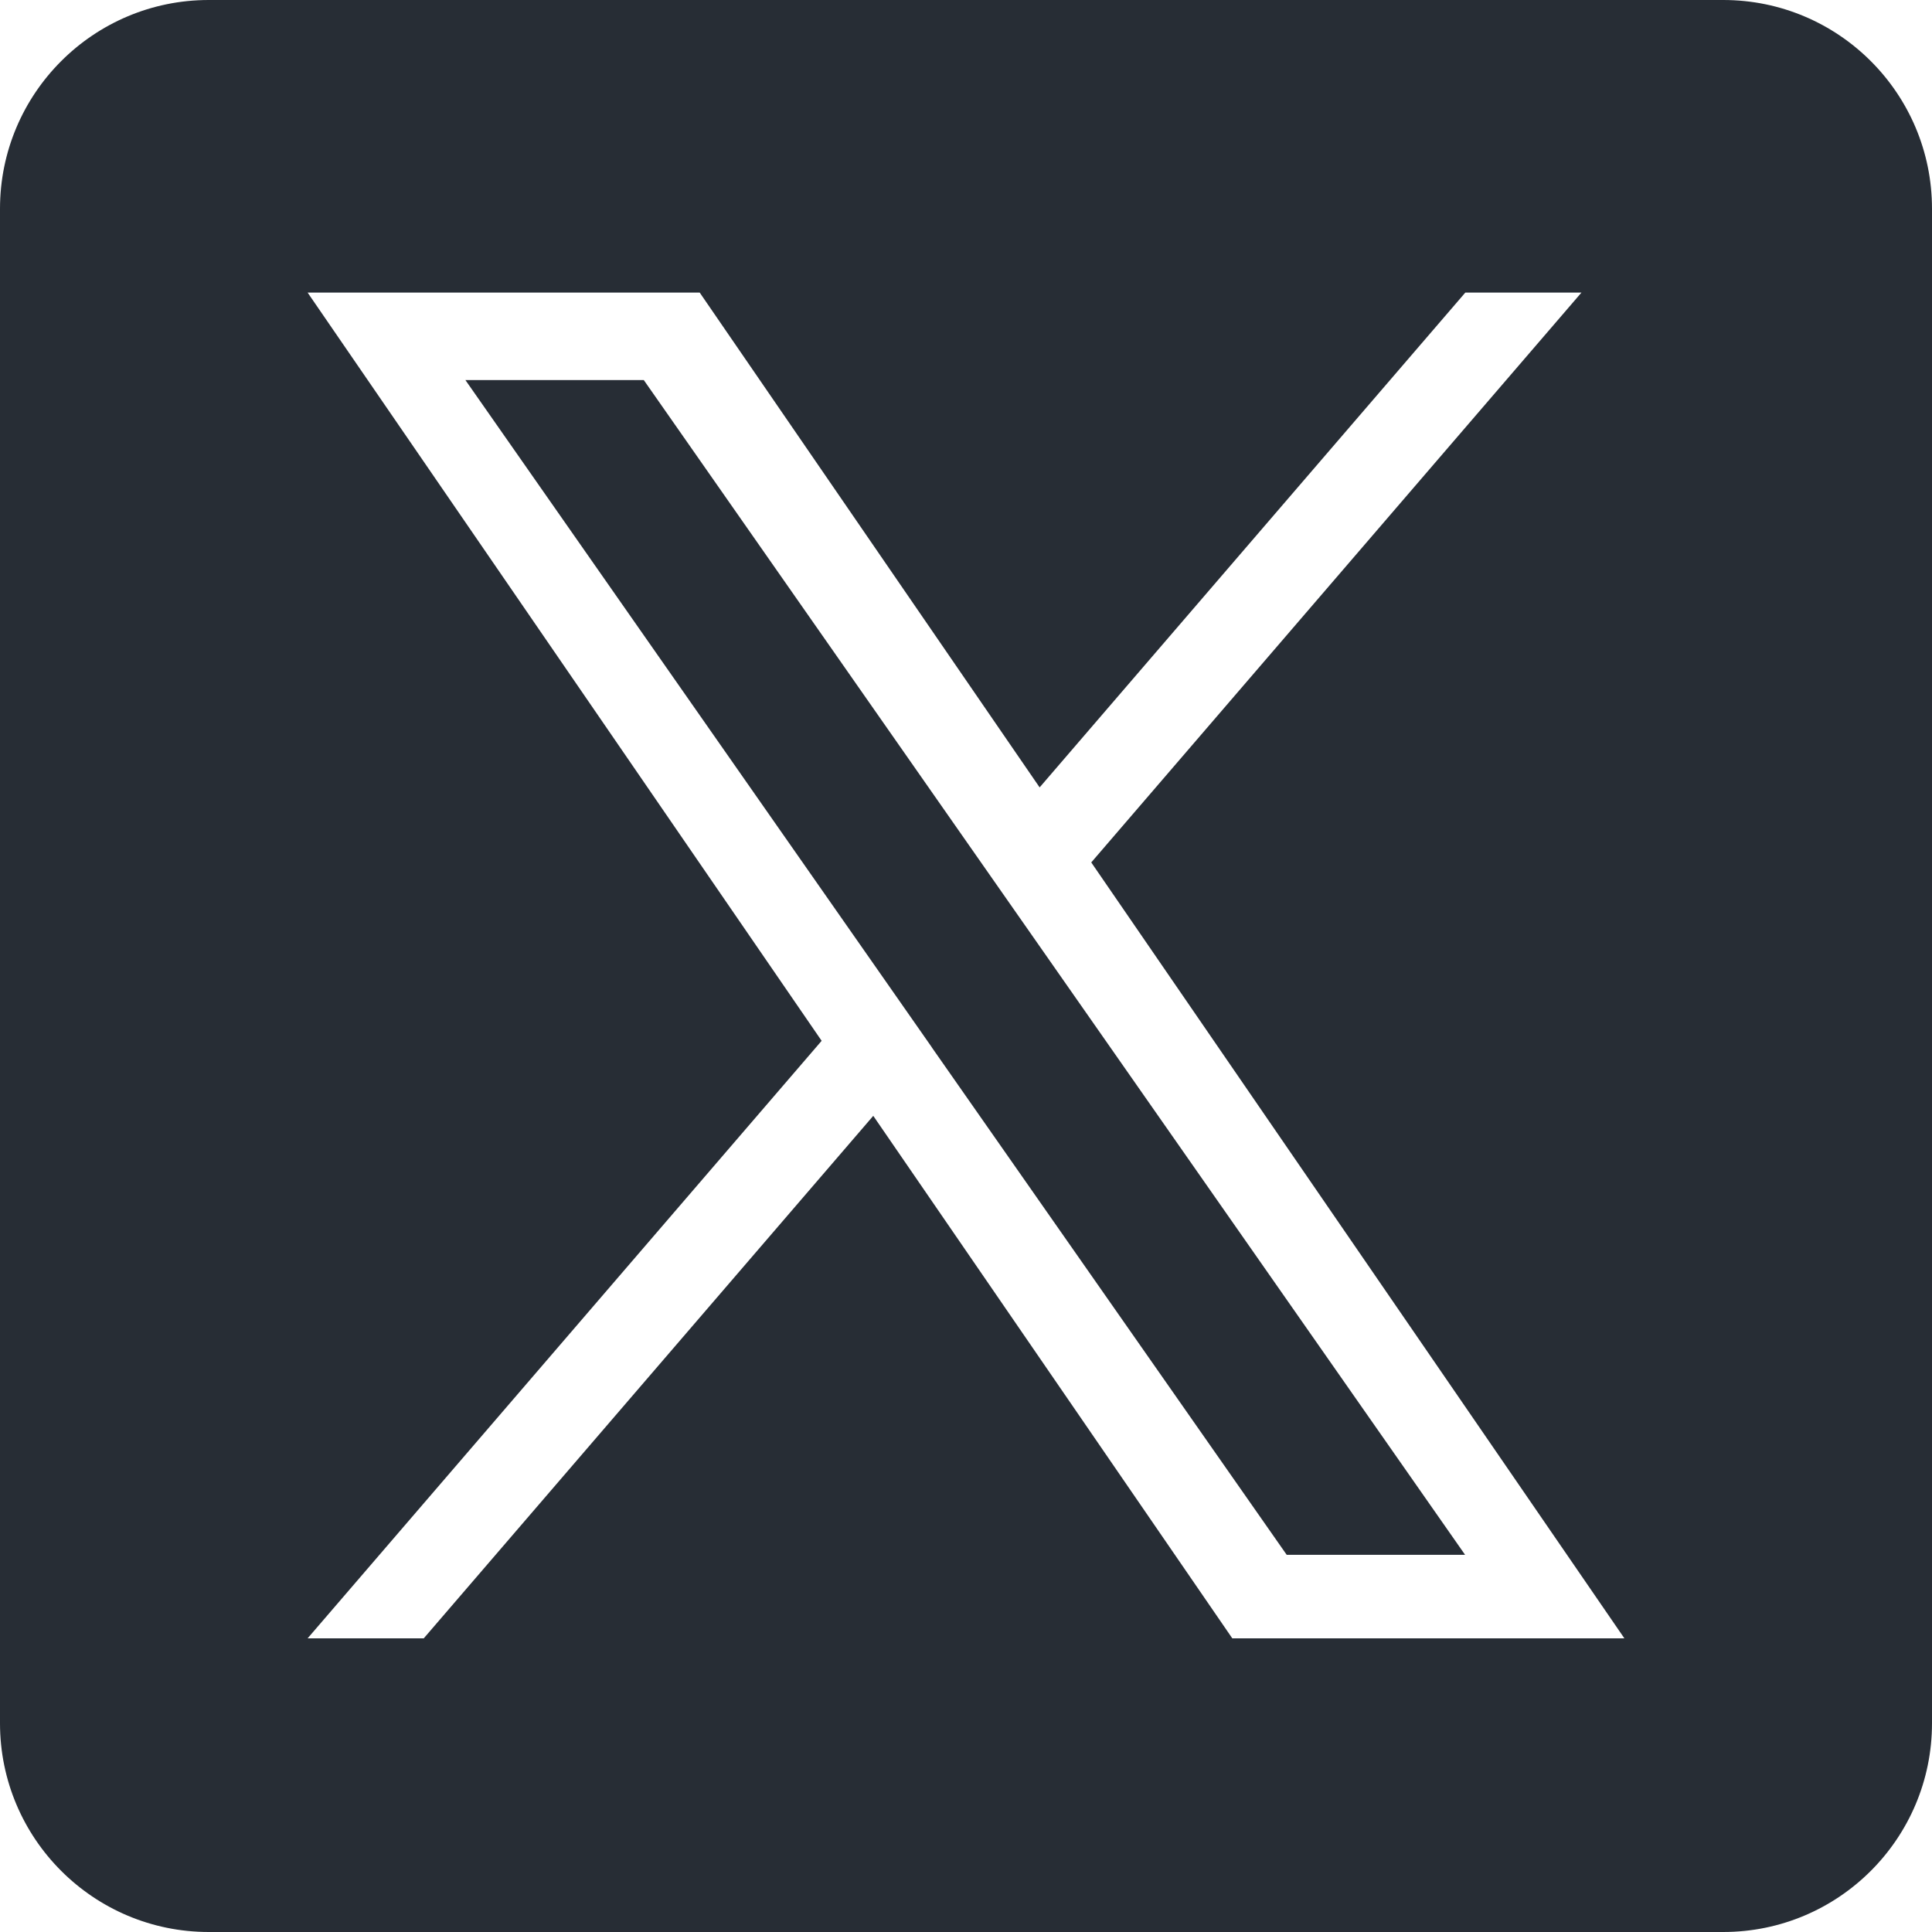 <svg width="18" height="18" viewBox="0 0 18 18" fill="none" xmlns="http://www.w3.org/2000/svg">
<g clip-path="url(#clip0_9151_23808)">
<path d="M9.6 8.693L13.65 14.486H11.988L8.682 9.759V9.758L8.197 9.064L4.336 3.541H5.998L9.114 7.998L9.6 8.693Z" fill="#272D35"/>
<path d="M16.055 0H1.945C0.871 0 0 0.871 0 1.945V16.055C0 17.129 0.871 18 1.945 18H16.055C17.129 18 18 17.129 18 16.055V1.945C18 0.871 17.129 0 16.055 0ZM11.481 15.264L8.136 10.396L3.948 15.264H2.866L7.655 9.697L2.866 2.726H6.519L9.686 7.336L13.652 2.726H14.734L10.167 8.035H10.167L15.134 15.264H11.481Z" fill="#272D35"/>
</g>
<defs>
<clipPath id="clip0_9151_23808">
<rect width="18" height="18" fill="white"/>
</clipPath>
</defs>
</svg>
